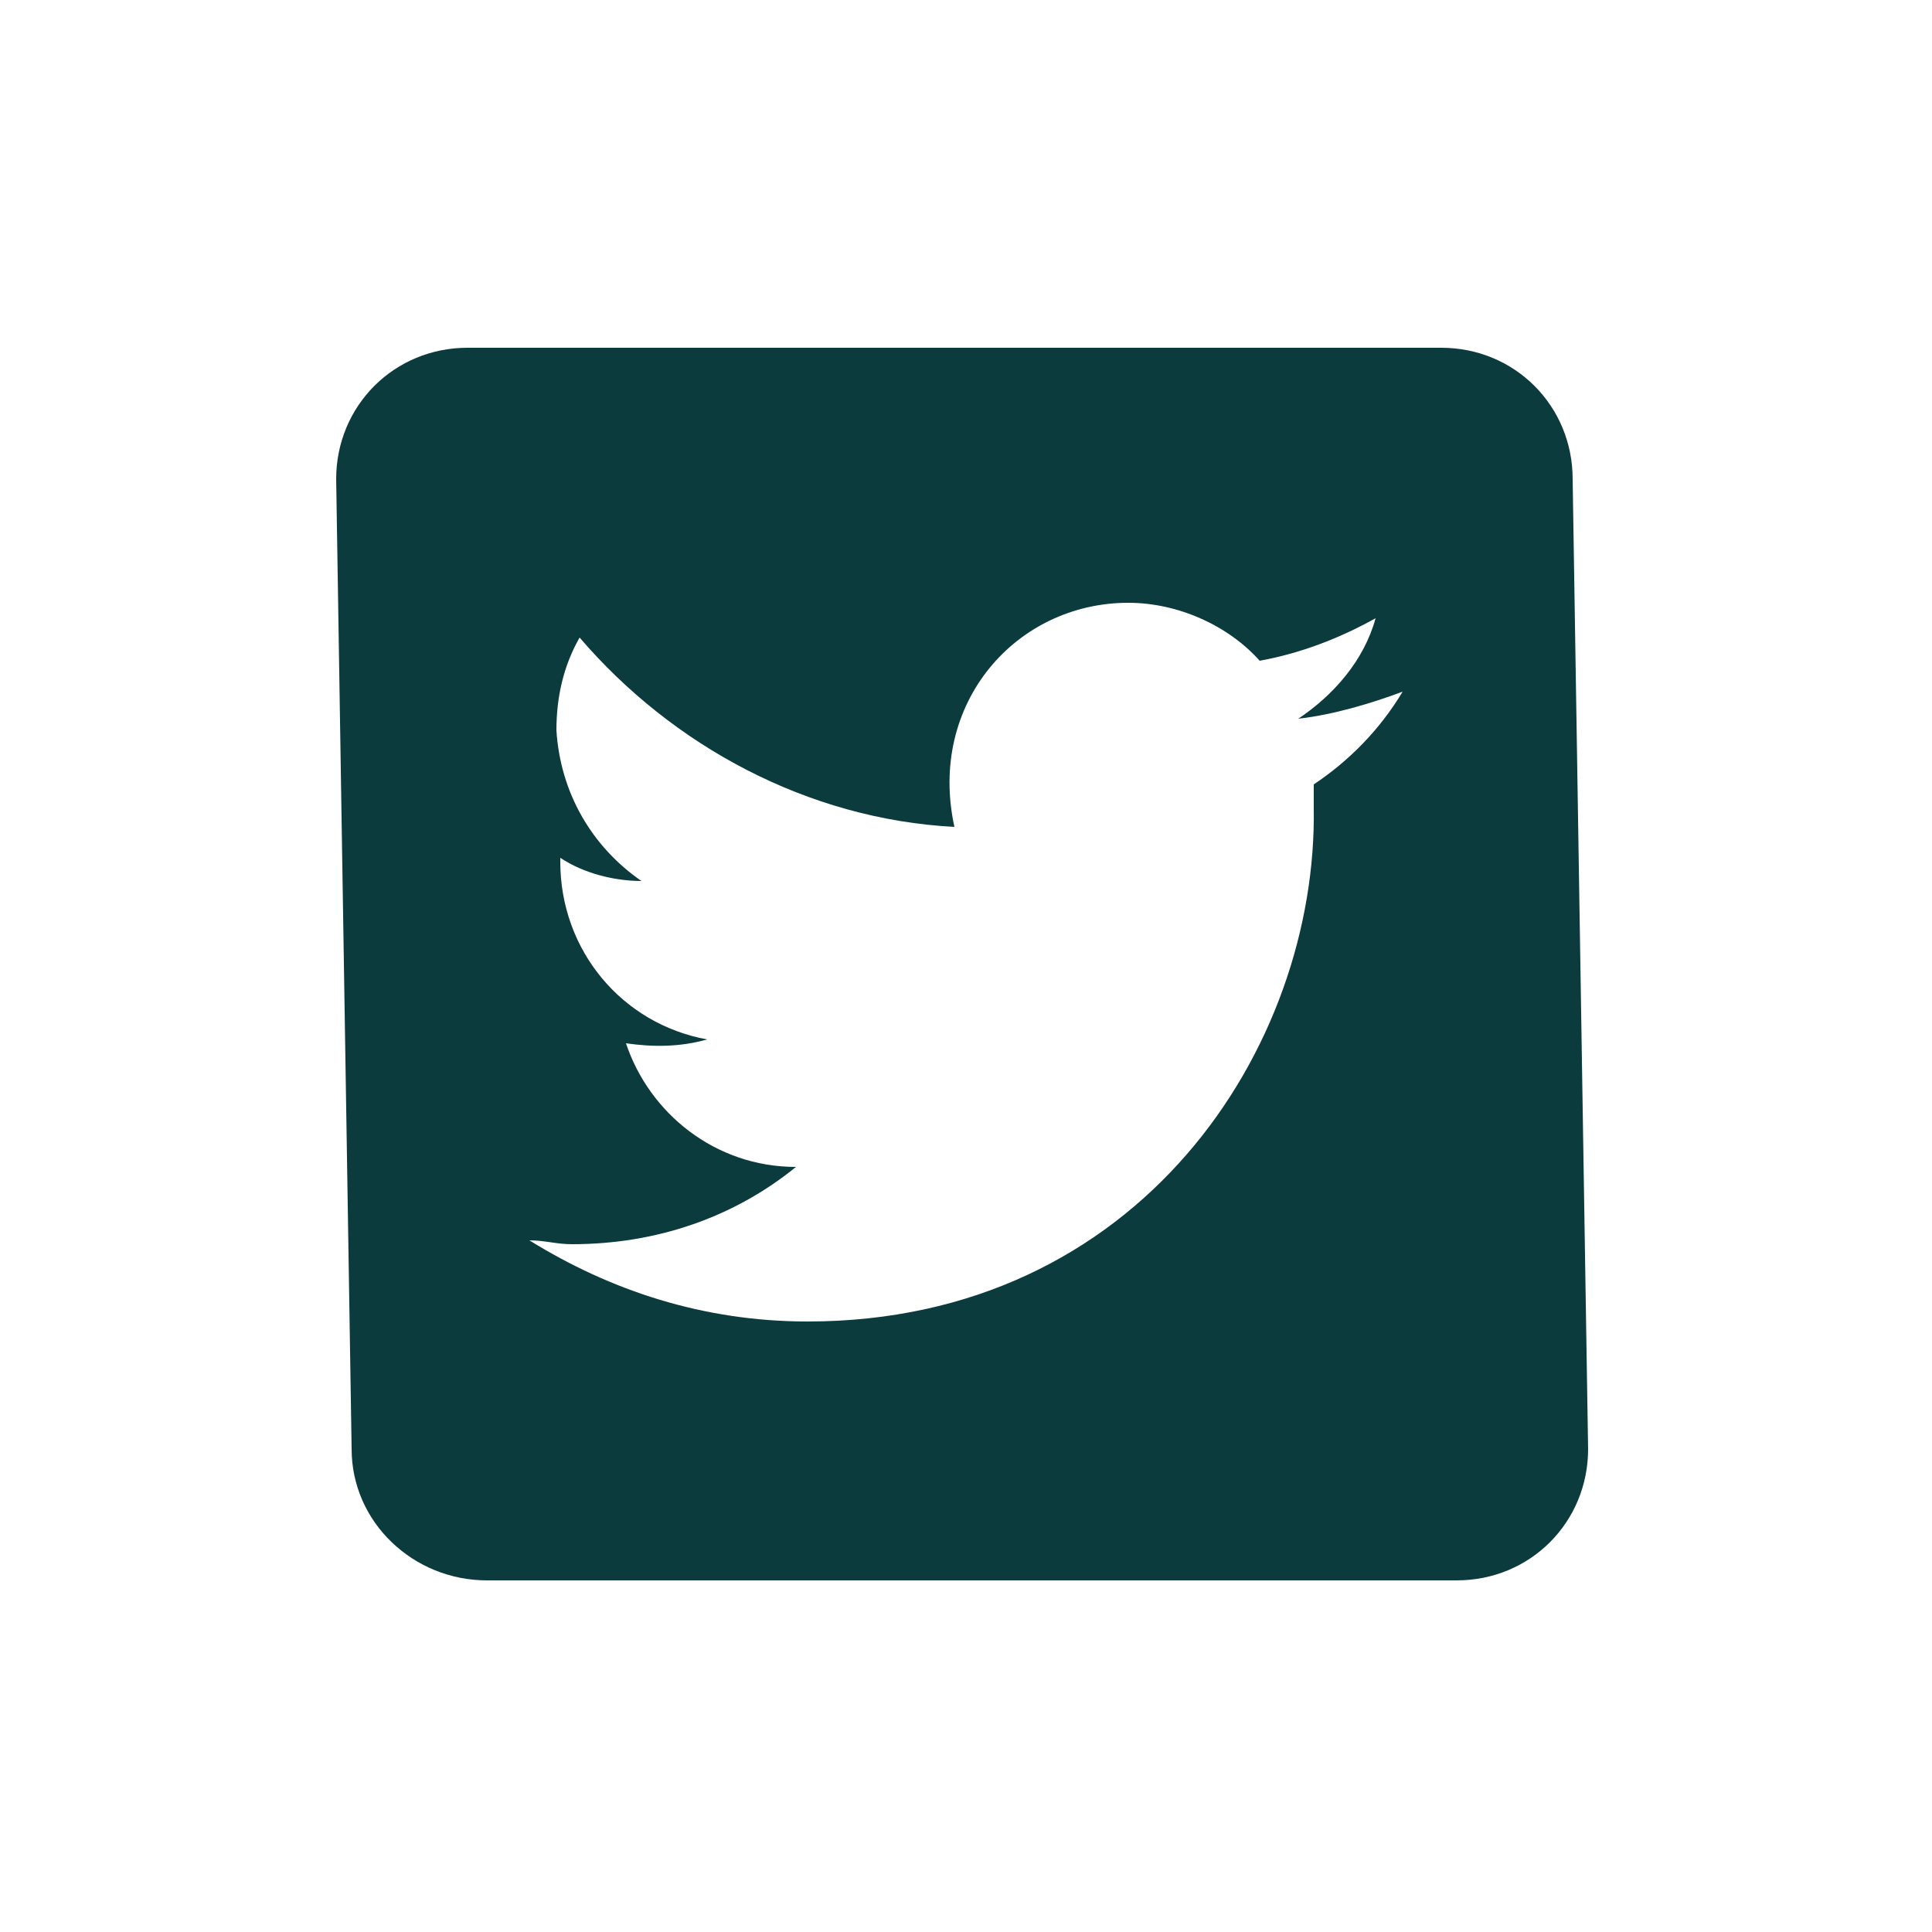 <svg xmlns="http://www.w3.org/2000/svg" width="50" height="50" viewBox="0 0 50 50"><style type="text/css">  
	.st0{fill:none;}
	.azul{fill:#0C3B3D;}
</style><rect class="st0" width="50" height="50"/><path class="azul" d="M37.3 9H12.1c-1.9 0-3.4 1.5-3.4 3.4l0.4 25.1c0 1.9 1.6 3.4 3.5 3.4h25.1c1.9 0 3.4-1.5 3.4-3.4l-0.4-25.1C40.7 10.5 39.2 9 37.3 9zM34 20.3c0 0.2 0 0.4 0 0.6 0.1 6.2-4.5 13.3-13.1 13.3 -2.7 0-5.1-0.8-7.2-2.1 0.4 0 0.7 0.1 1.1 0.1 2.2 0 4.2-0.7 5.8-2 -2.1 0-3.8-1.4-4.4-3.2 0.7 0.1 1.4 0.1 2.1-0.1 -2.2-0.4-3.8-2.3-3.8-4.6l0-0.1c0.6 0.4 1.4 0.6 2.1 0.6 -1.3-0.9-2.1-2.3-2.2-3.9 0-0.9 0.2-1.7 0.6-2.4 2.4 2.8 5.9 4.7 9.7 4.9 -0.7-3.2 1.6-5.8 4.5-5.8 1.3 0 2.6 0.6 3.4 1.5 1.1-0.2 2.1-0.6 3-1.1 -0.3 1.1-1.1 2-2 2.6 0.9-0.1 1.9-0.4 2.7-0.7C35.7 18.9 34.9 19.7 34 20.3z"/></svg>
